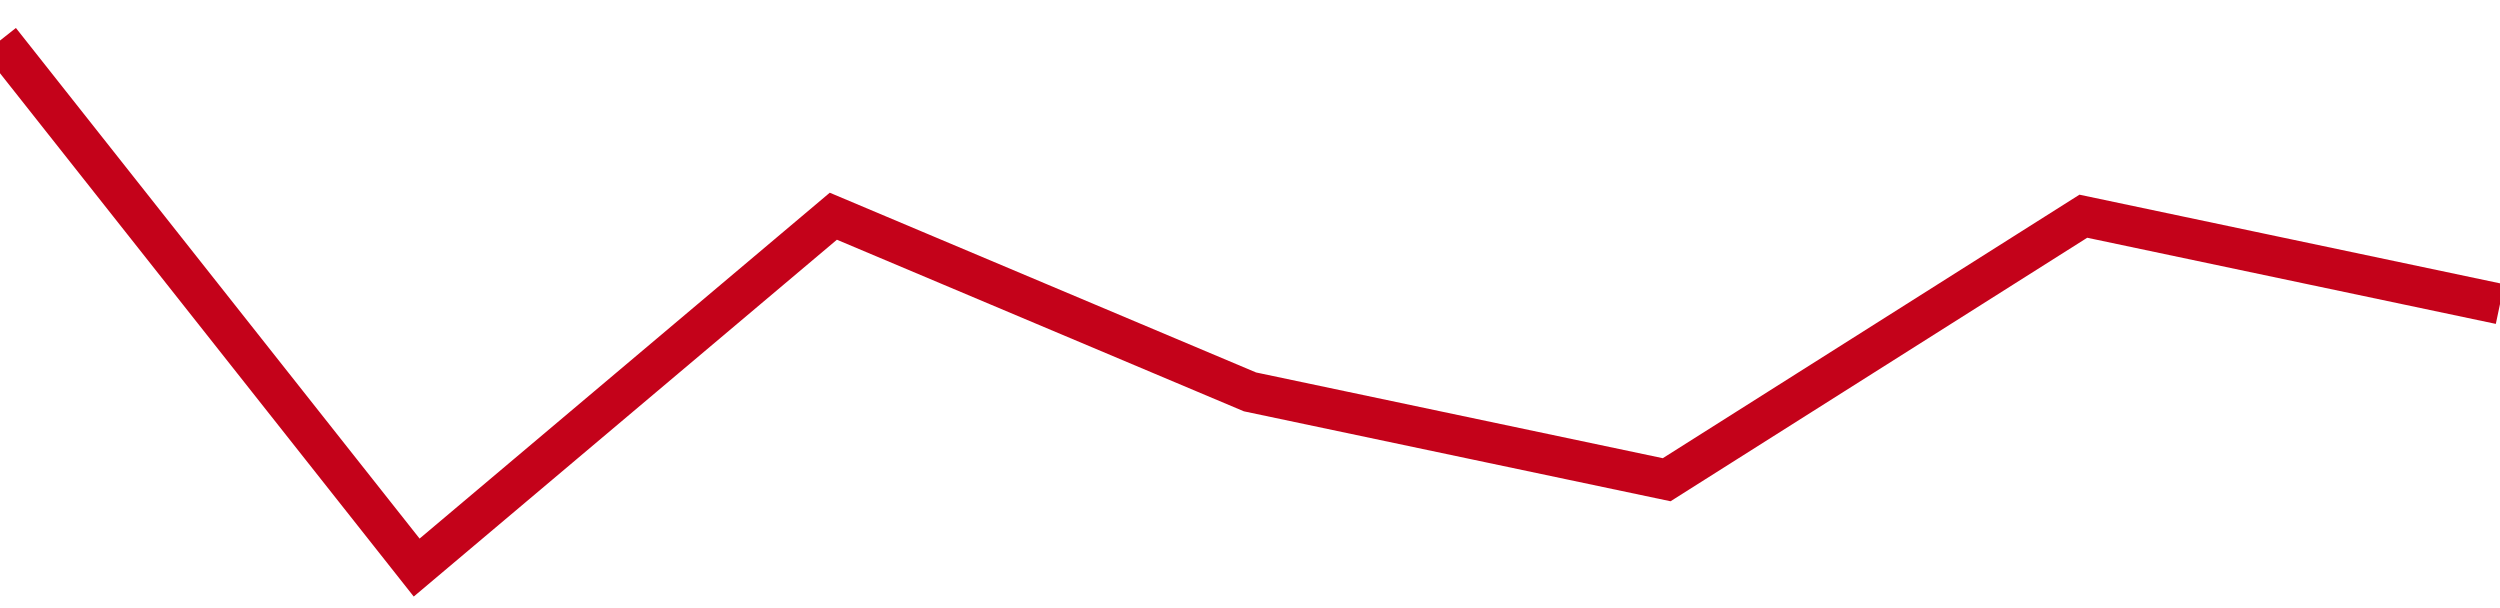 <!-- Generated with https://github.com/jxxe/sparkline/ --><svg viewBox="0 0 185 45" class="sparkline" xmlns="http://www.w3.org/2000/svg"><path class="sparkline--fill" d="M 0 3 L 0 3 L 30.833 42 L 61.667 16 L 92.5 29 L 123.333 35.5 L 154.167 16 L 185 22.5 V 45 L 0 45 Z" stroke="none" fill="none" ></path><path class="sparkline--line" d="M 0 3 L 0 3 L 30.833 42 L 61.667 16 L 92.5 29 L 123.333 35.5 L 154.167 16 L 185 22.5" fill="none" stroke-width="3" stroke="#C4021A" ></path></svg>